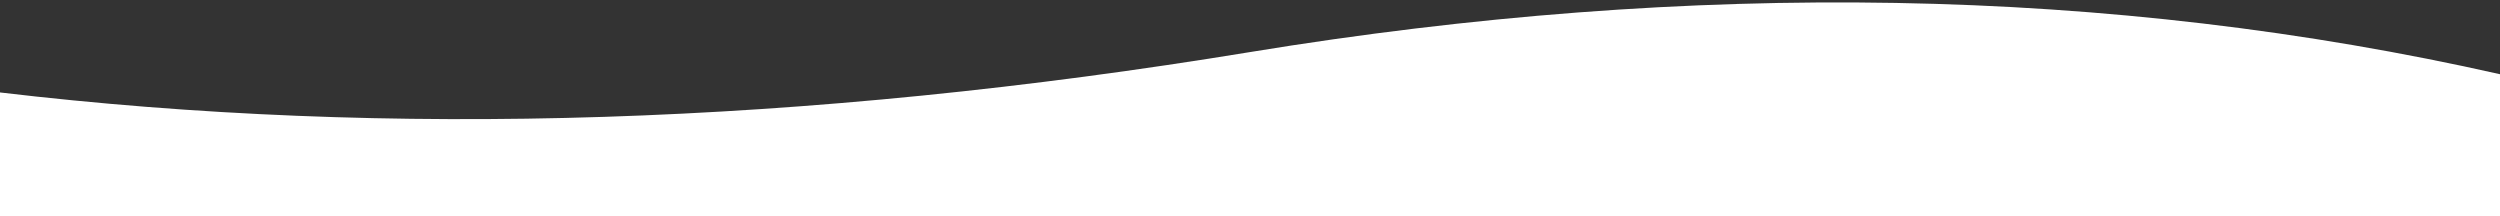 <?xml version="1.0" encoding="UTF-8" standalone="no"?><svg width="100%" viewBox="0 -1 1920 166" version="1.1" xmlns="http://www.w3.org/2000/svg" xmlns:xlink="http://www.w3.org/1999/xlink">
        <rect x="0" y="-1" width="1920" height="166" fill="#333333" stroke="none"/>
        <title>wave-up</title>
        <g stroke="none" stroke-width="1" fill="none" fill-rule="evenodd">
          <g transform="translate(0, 5)" fill="#FFFFFF" fill-rule="nonzero">
            <g id="wave-up" transform="translate(0, -5)">
              <path d="M0,70 C298.667,105.333 618.667,95 960,39 C1301.333,-17 1621.333,-11.333 1920,56 L1920,165 L0,165 L0,70 Z"></path>
            </g>
          </g>
        </g>
      </svg>